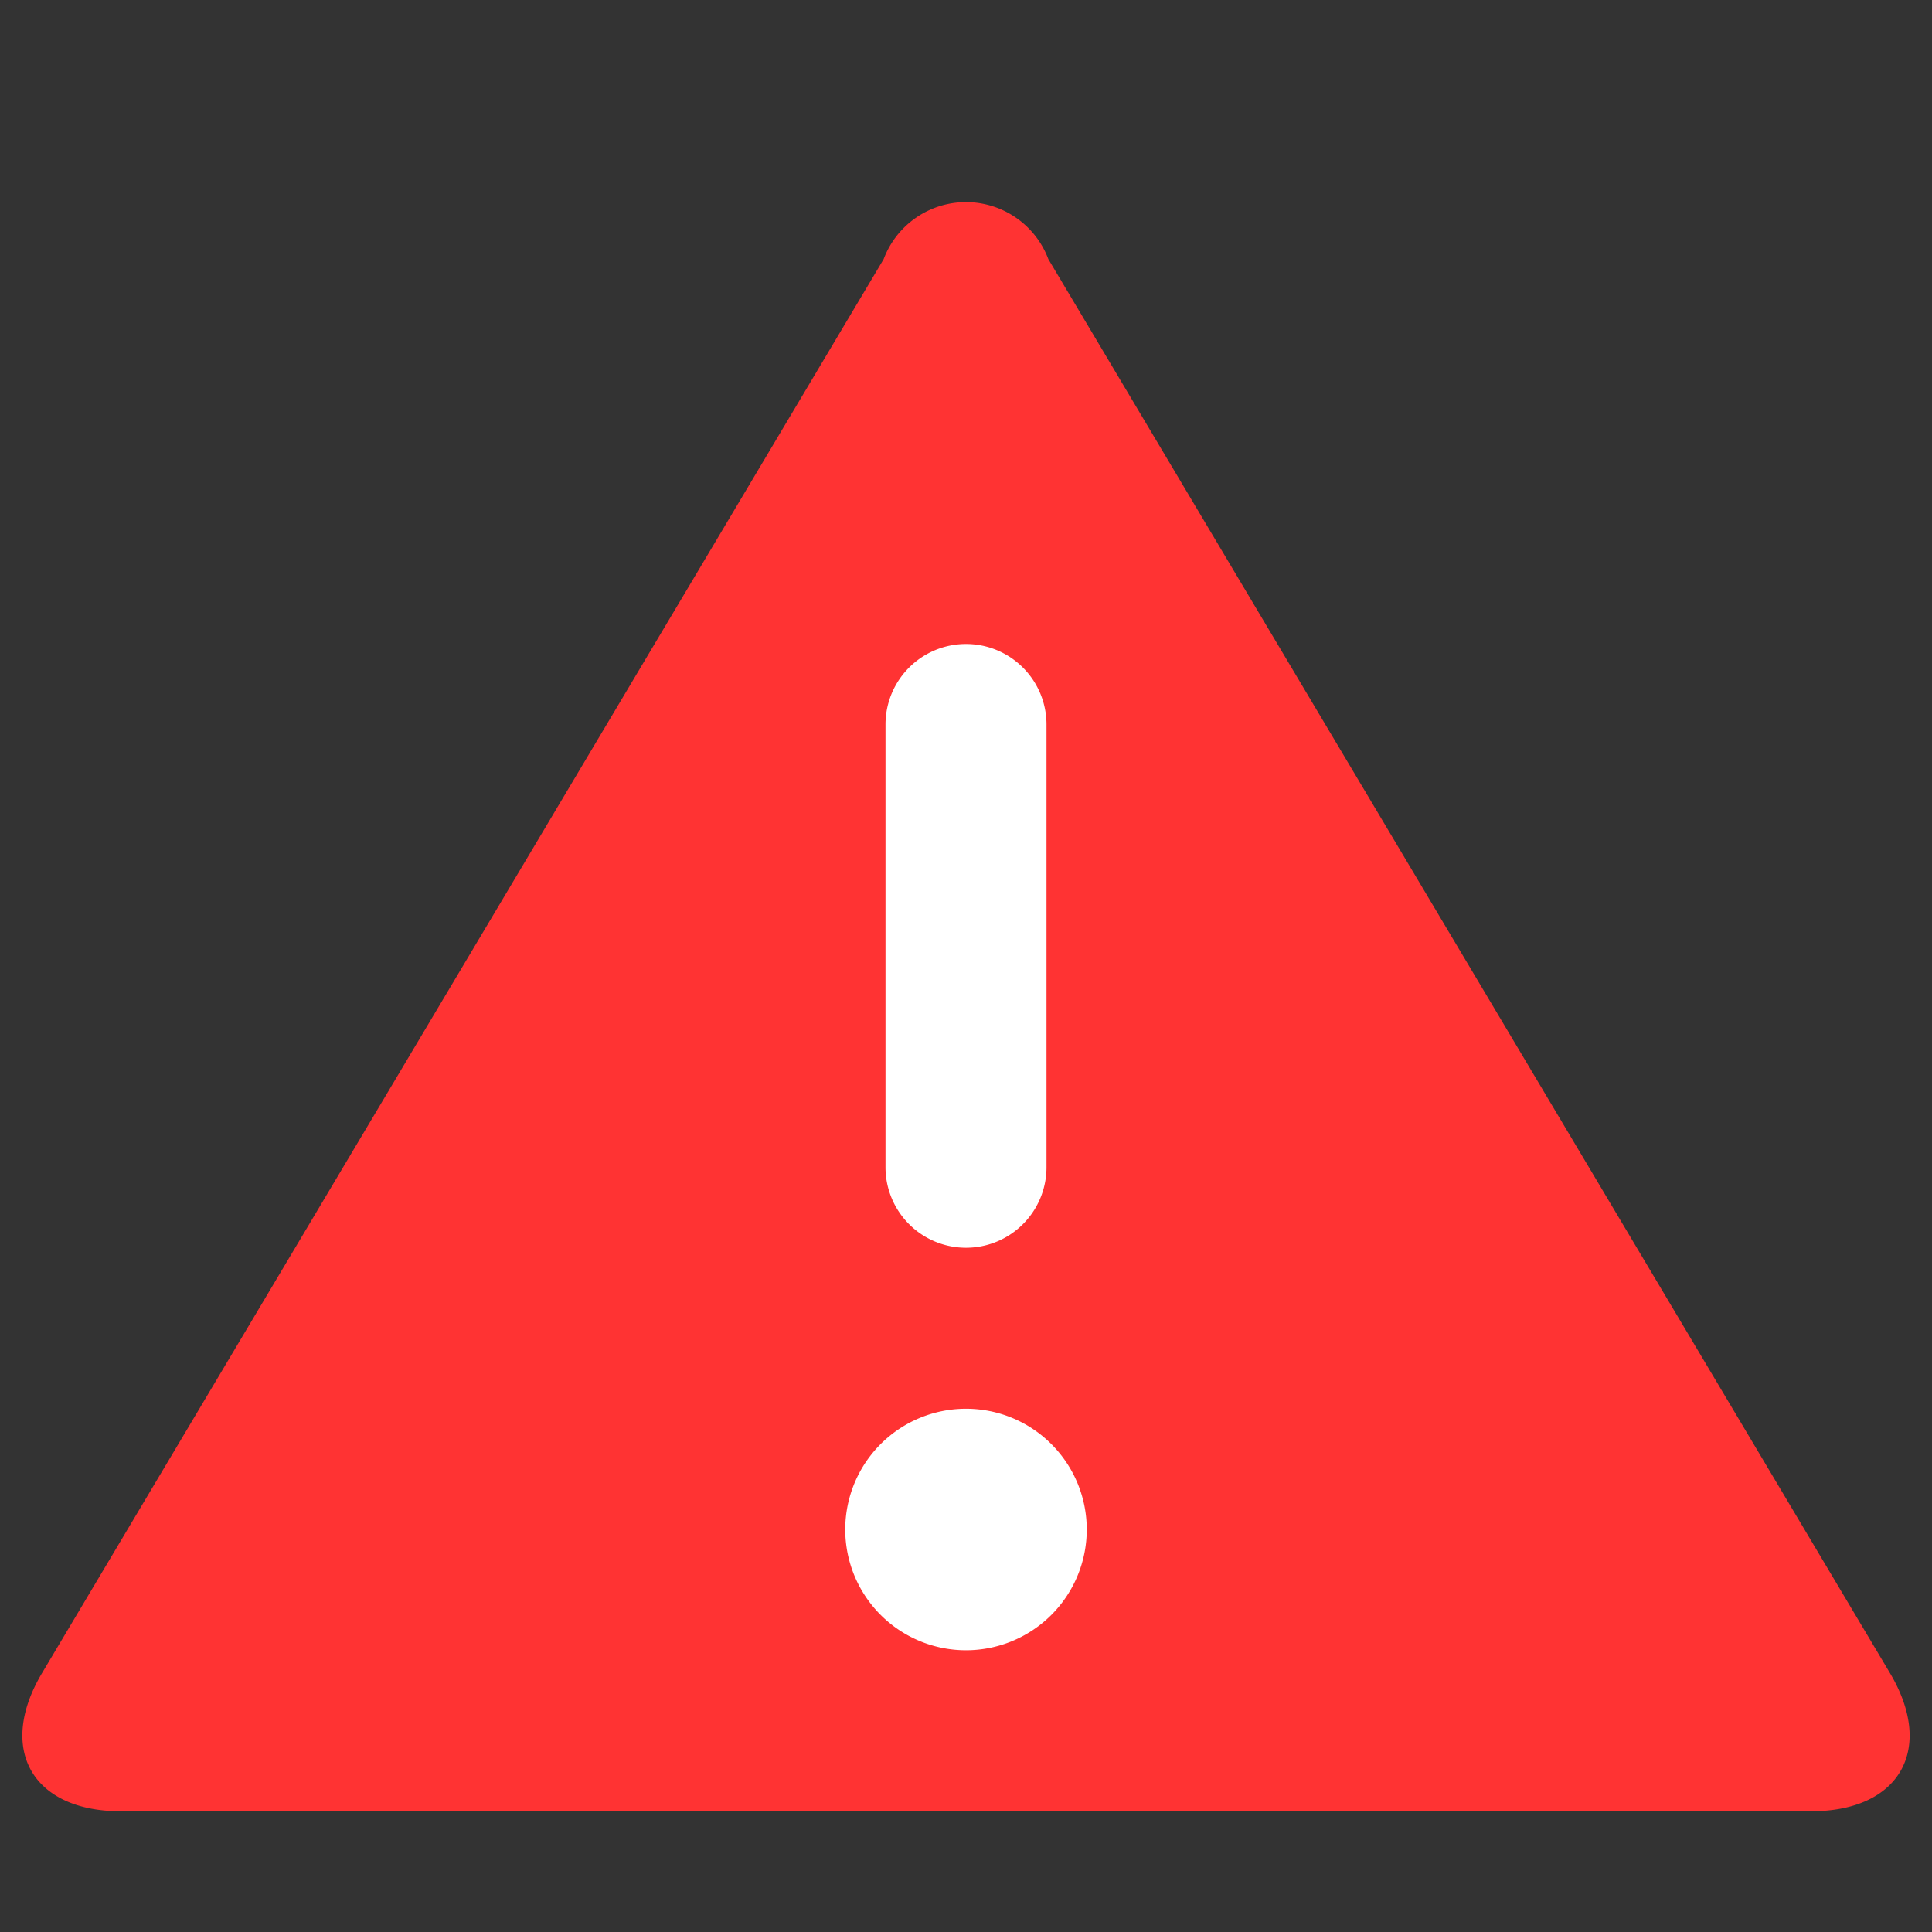 <svg xmlns="http://www.w3.org/2000/svg" width="24" height="24" viewBox="0 0 24 24"><rect x="0" y="0" width="24" height="24" fill="#333333" stroke="none"/><rect width="24" height="24" opacity="0.004"/><path d="M13.023,3.219a1.093,1.093,0,0,0-2.046,0L.523,20.782C-.04,21.727.4,22.5,1.5,22.5h21c1.1,0,1.54-.773.977-1.718Z" fill="#f33"/><path d="M22382,22185a1.5,1.5,0,1,1,1.5,1.5A1.5,1.5,0,0,1,22382,22185Zm.5-4.5v-5.5a1,1,0,0,1,2,0v5.5a1,1,0,0,1-2,0Z" transform="translate(-22371.5 -22166)" fill="#fff" stroke="rgba(0,0,0,0)" stroke-miterlimit="10" stroke-width="1"/></svg>